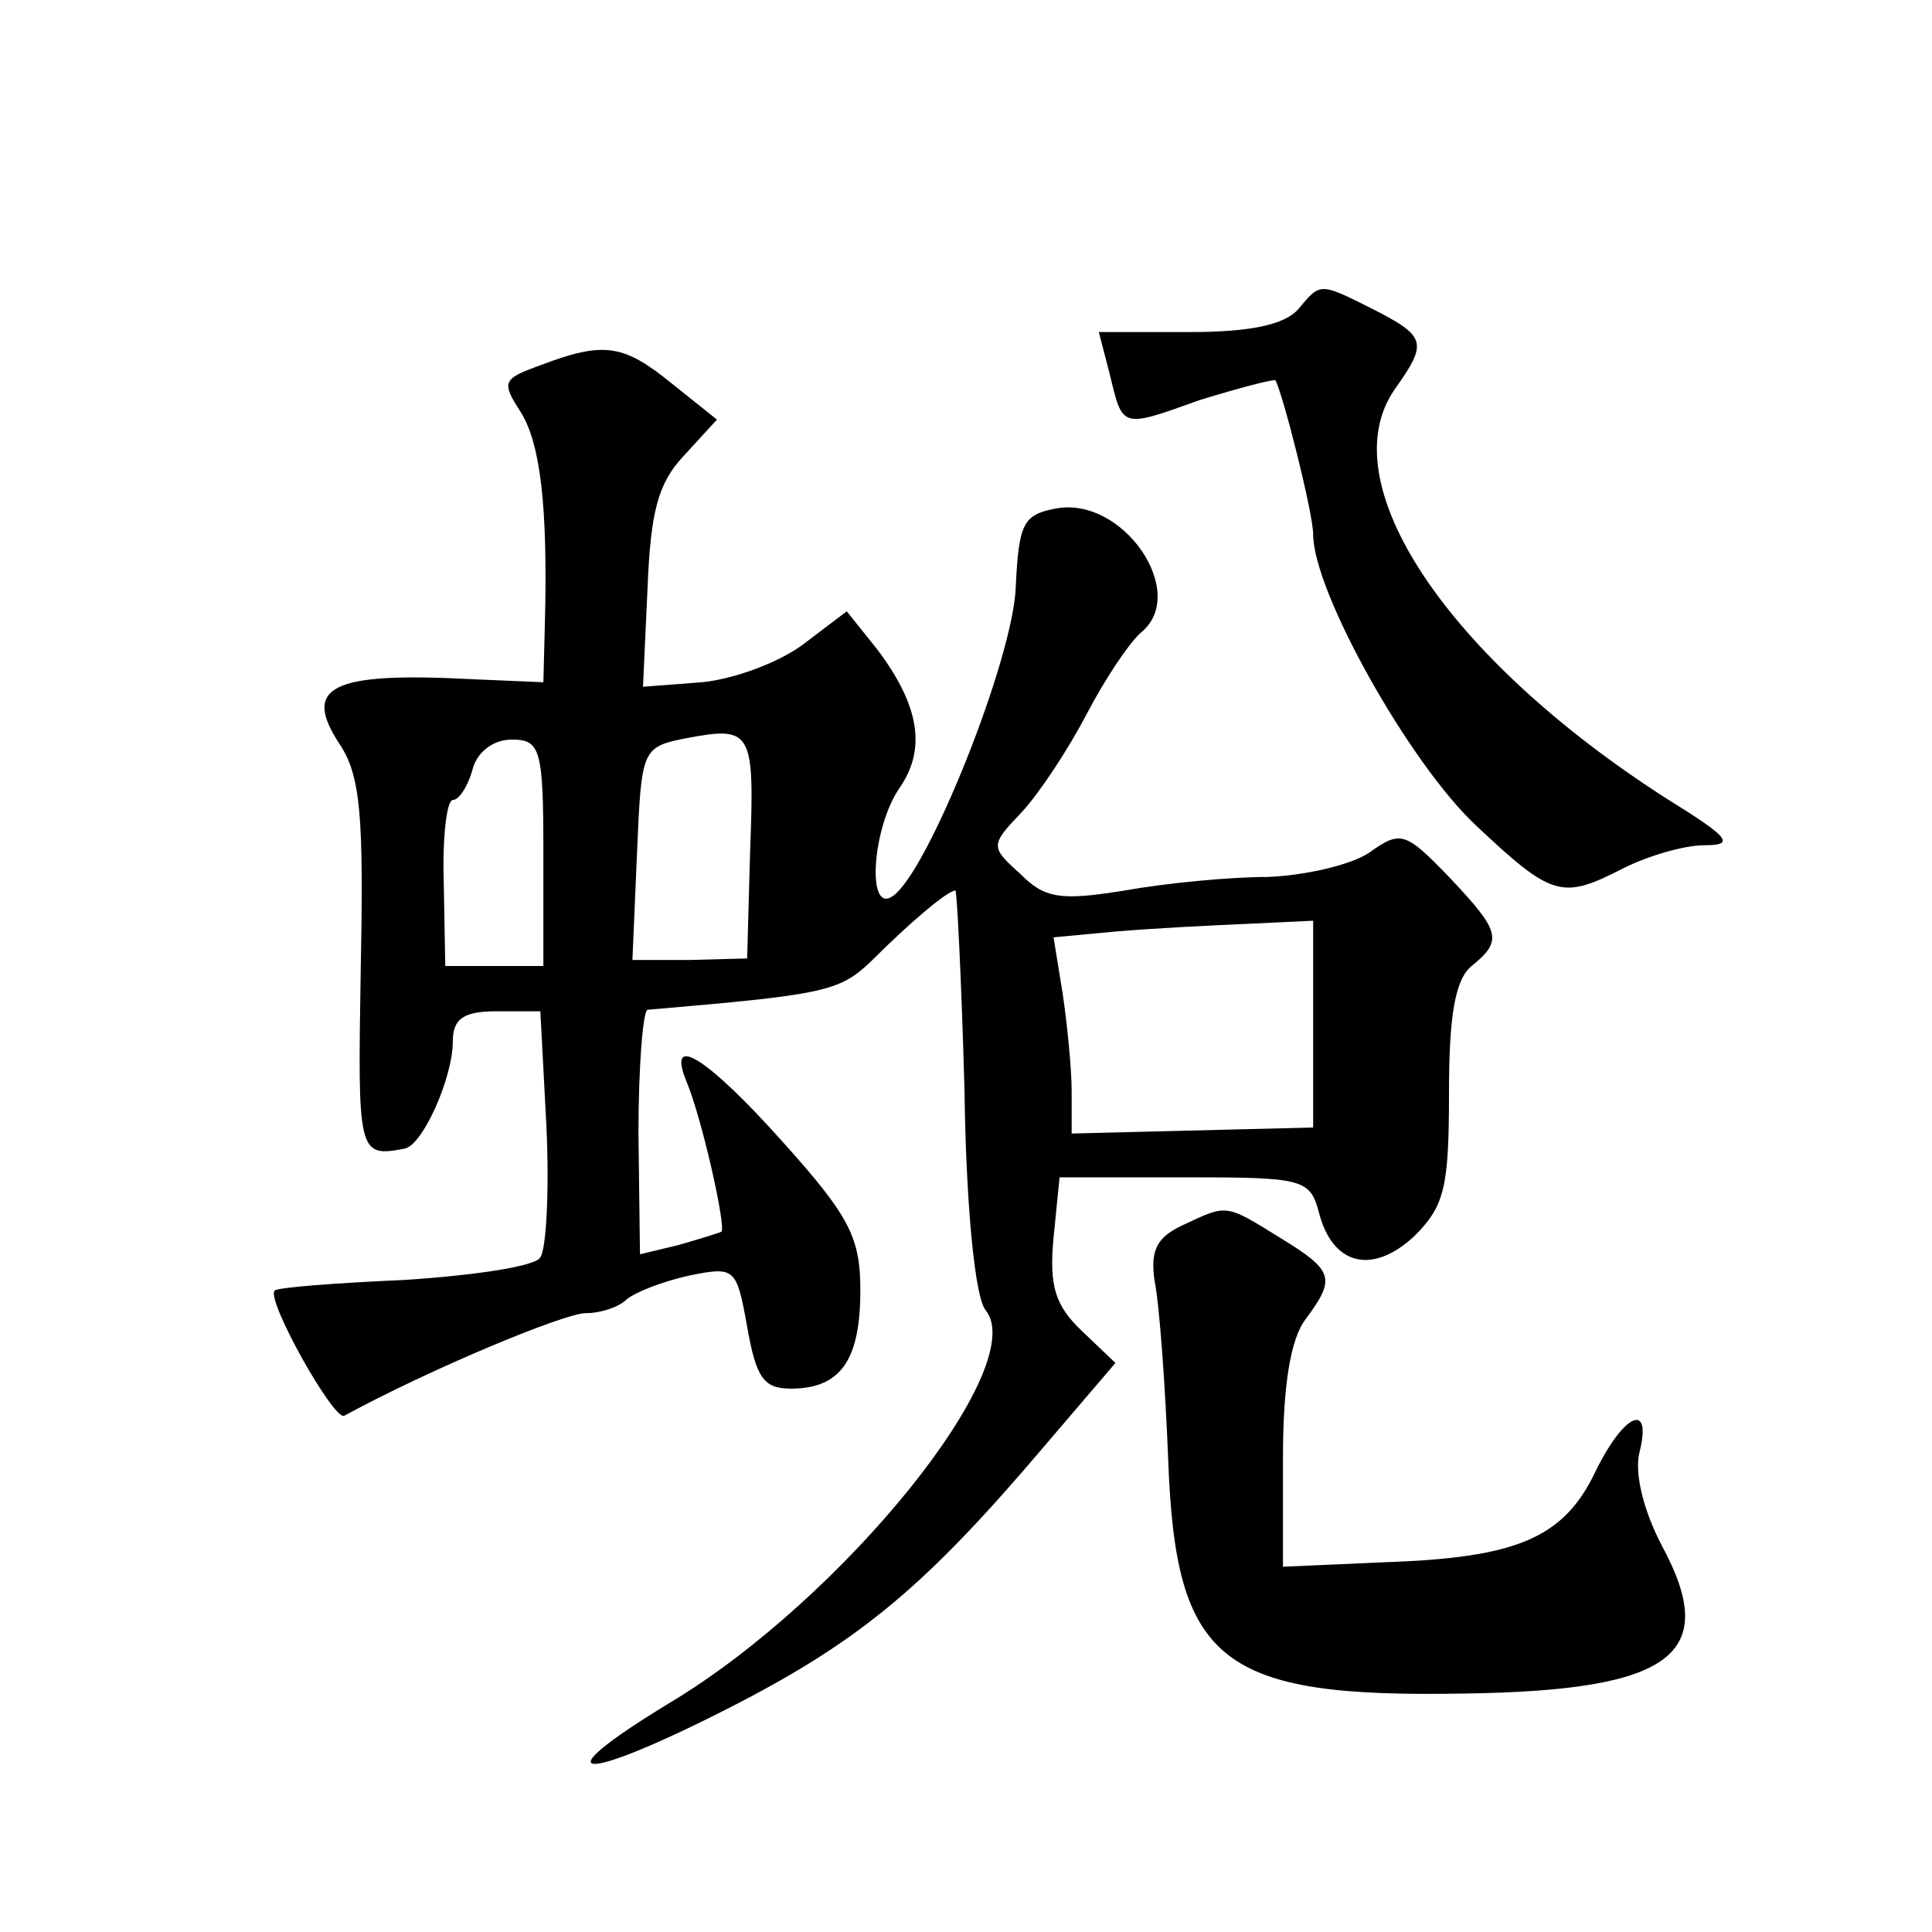 <?xml version="1.0" standalone="no"?>
<!DOCTYPE svg PUBLIC "-//W3C//DTD SVG 20010904//EN"
 "http://www.w3.org/TR/2001/REC-SVG-20010904/DTD/svg10.dtd">
<svg version="1.0" xmlns="http://www.w3.org/2000/svg"
 width="128pt" height="128pt" viewBox="0 0 128 128"
 preserveAspectRatio="xMidYMid meet">
<g transform="translate(0,128) scale(0.1,-0.1)"
fill="#0" stroke="none">
<path d="M860 1075 c-9 -10 -31 -15 -72 -15 l-60 0 7 -27 c9 -37 7 -37 60 -18 26
8 49 14 50 13 5 -9 25 -88 25 -102 0 -38 64 -152 108 -193 51 -48 57 -49 98 -28
16 8 40 15 53 15 21 0 17 5 -25 31 -145 93 -223 209 -180 271 22 31 21 35 -14 53
-36 18 -35 18 -50 0z M358 1038 c-25 -9 -26 -11 -13 -31 13 -21 18 -62 16 -140
l-1 -39 -47 2 c-94 5 -113 -5 -88 -43 14 -21 16 -48 14 -149 -2 -122 -2 -125 29
-119 12 2 32 47 32 71 0 15 7 20 29 20 l29 0 4 -76 c2 -42 0 -81 -4 -87 -3 -6 -44
-12 -90 -15 -46 -2 -84 -5 -86 -7 -6 -6 39 -86 46 -83 57 31 146 68 160 68 10 0
22 4 27 9 6 5 24 12 42 16 30 6 31 5 38 -34 6 -34 11 -41 29 -41 33 0 46 19 46
65 0 35 -7 49 -51 98 -50 56 -78 74 -64 40 10 -24 26 -95 23 -99 -2 -1 -15 -5 -29
-9 l-25 -6 -1 80 c0 45 3 81 6 82 117 10 127 12 148 32 27 27 51 47 56 47 1 0 4
-60 6 -132 1 -77 7 -138 14 -146 30 -37 -94 -191 -209 -260 -89 -54 -59 -54 44
-1 83 43 126 79 204 171 l47 55 -22 21 c-18 17 -22 30 -19 62 l4 40 83 0 c79 0
83 -1 89 -24 9 -34 35 -41 63 -15 20 20 23 32 23 95 0 51 4 75 15 84 21 17 19 23
-15 59 -29 30 -32 31 -53 16 -12 -8 -42 -15 -67 -16 -25 0 -67 -4 -95 -9 -43 -7
-53 -5 -69 11 -20 18 -20 19 1 41 12 13 31 42 43 65 12 23 28 47 36 54 32 26 -12
91 -57 82 -21 -4 -24 -10 -26 -51 -1 -47 -59 -192 -82 -206 -17 -11 -13 46 5 72
18 26 13 55 -15 92 l-20 25 -29 -22 c-16 -12 -46 -23 -67 -25 l-39 -3 3 65 c2 51
7 70 24 88 l22 24 -30 24 c-32 26 -45 28 -87 12z m139 -321 l-2 -72 -38 -1 -38
0 3 70 c3 70 3 71 33 77 43 8 45 5 42 -74z m-137 -2 l0 -75 -32 0 -33 0 -1 55 c-1
30 2 55 6 55 4 0 10 9 13 20 3 12 14 20 26 20 19 0 21 -6 21 -75z m510 -114 l0
-68 -80 -2 -80 -2 0 28 c0 15 -3 45 -6 65 l-6 37 43 4 c24 2 63 4 87 5 l42 2 0
-69z M783 468 c-17 -8 -21 -17 -18 -37 3 -14 7 -68 9 -119 5 -134 35 -157 197 -154
137 2 169 26 130 98 -12 23 -18 47 -15 61 9 35 -10 27 -29 -12 -21 -44 -52 -57
-139 -60 l-68 -3 0 72 c0 48 5 79 15 92 20 27 19 32 -17 54 -37 23 -35 22 -65 8z"/>
</g>
</svg>
